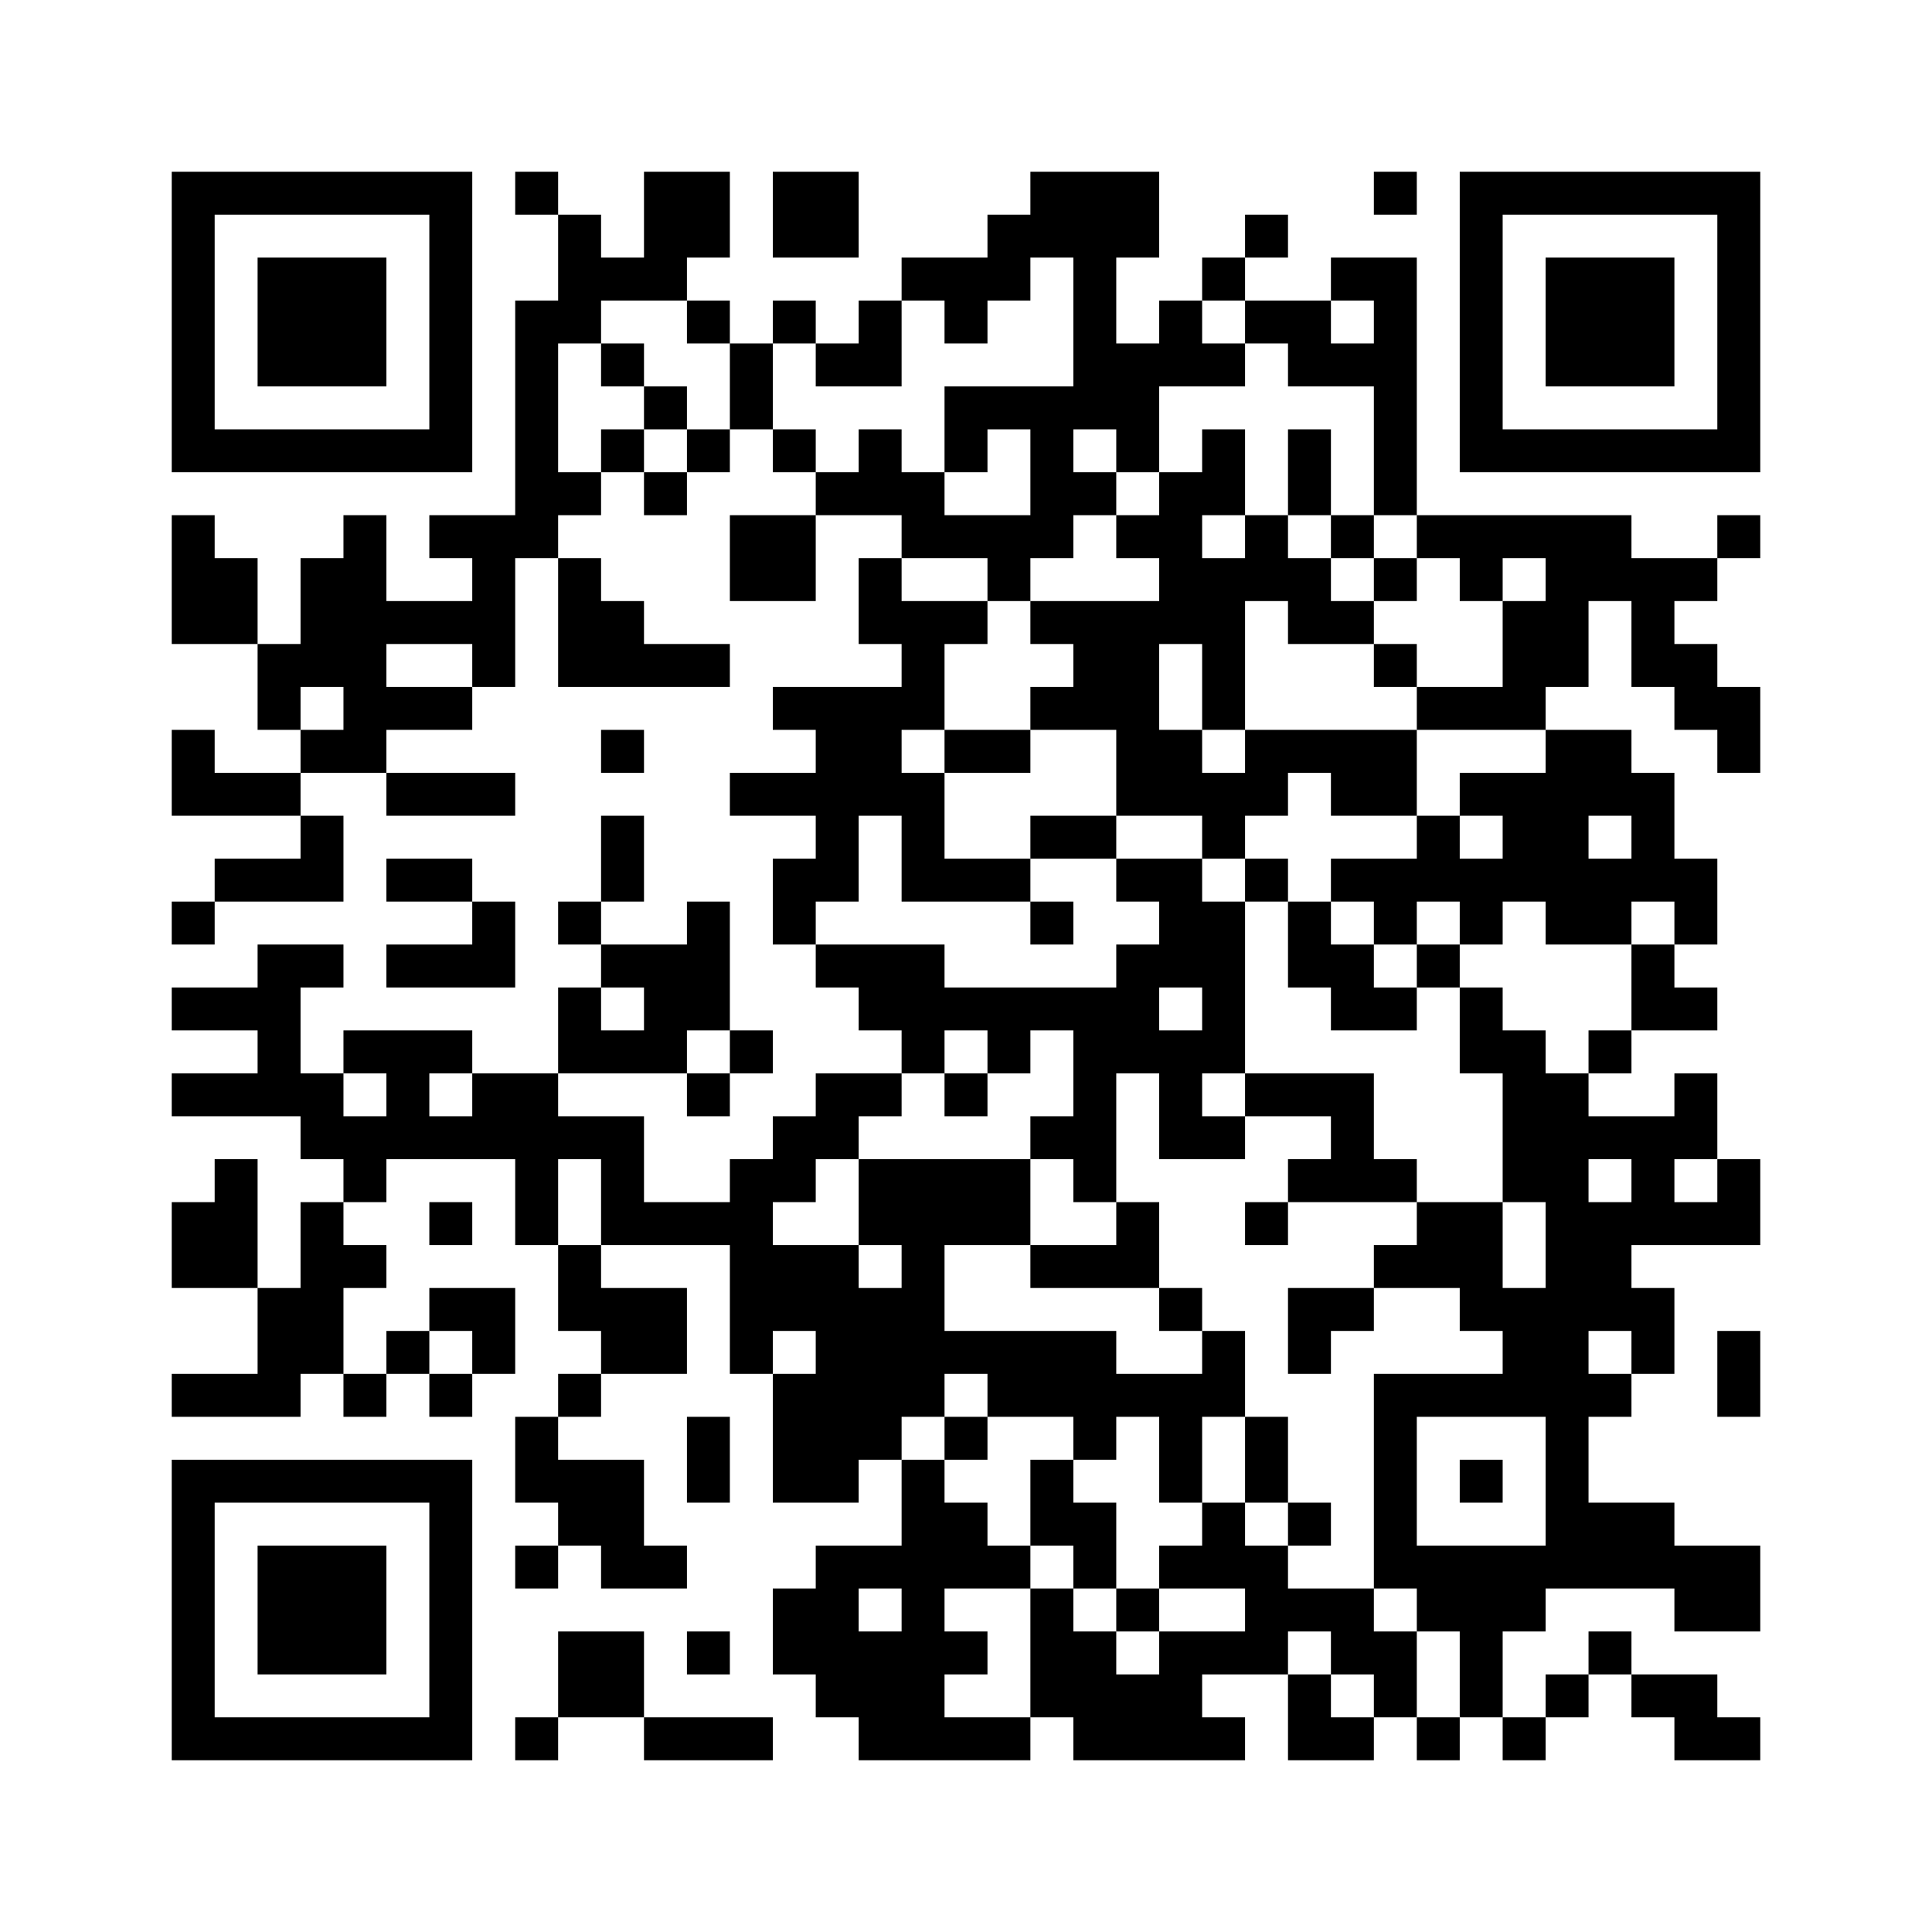 ﻿<?xml version="1.0" encoding="UTF-8"?>
<!DOCTYPE svg PUBLIC "-//W3C//DTD SVG 1.1//EN" "http://www.w3.org/Graphics/SVG/1.1/DTD/svg11.dtd">
<svg xmlns="http://www.w3.org/2000/svg" version="1.1" viewBox="0 0 45 45" stroke="none">
	<rect width="100%" height="100%" fill="#ffffff"/>
	<path d="M4,4h7v1h-7z M12,4h1v1h-1z M15,4h2v2h-2z M18,4h2v2h-2z M24,4h3v2h-3z M32,4h1v1h-1z M34,4h7v1h-7z M4,5h1v6h-1z M10,5h1v6h-1z M13,5h1v3h-1z M23,5h1v2h-1z M29,5h1v1h-1z M34,5h1v6h-1z M40,5h1v6h-1z M6,6h3v3h-3z M14,6h2v1h-2z M21,6h2v1h-2z M25,6h1v4h-1z M28,6h1v1h-1z M31,6h2v1h-2z M36,6h3v3h-3z M12,7h1v6h-1z M16,7h1v1h-1z M18,7h1v1h-1z M20,7h1v2h-1z M22,7h1v1h-1z M27,7h1v2h-1z M29,7h2v1h-2z M32,7h1v5h-1z M14,8h1v1h-1z M17,8h1v2h-1z M19,8h1v1h-1z M26,8h1v3h-1z M28,8h1v1h-1z M30,8h2v1h-2z M15,9h1v1h-1z M22,9h3v1h-3z M5,10h5v1h-5z M14,10h1v1h-1z M16,10h1v1h-1z M18,10h1v1h-1z M20,10h1v2h-1z M22,10h1v1h-1z M24,10h1v3h-1z M28,10h1v2h-1z M30,10h1v2h-1z M35,10h5v1h-5z M13,11h1v1h-1z M15,11h1v1h-1z M19,11h1v1h-1z M21,11h1v2h-1z M25,11h1v1h-1z M27,11h1v4h-1z M4,12h1v3h-1z M8,12h1v6h-1z M10,12h2v1h-2z M17,12h2v2h-2z M22,12h2v1h-2z M26,12h1v1h-1z M29,12h1v2h-1z M31,12h1v1h-1z M33,12h5v1h-5z M40,12h1v1h-1z M5,13h1v2h-1z M7,13h1v3h-1z M11,13h1v3h-1z M13,13h1v3h-1z M20,13h1v2h-1z M23,13h1v1h-1z M28,13h1v4h-1z M30,13h1v2h-1z M32,13h1v1h-1z M34,13h1v1h-1z M36,13h4v1h-4z M9,14h2v1h-2z M14,14h1v2h-1z M21,14h1v3h-1z M22,14h1v1h-1z M24,14h3v1h-3z M31,14h1v1h-1z M35,14h2v2h-2z M38,14h1v2h-1z M6,15h1v2h-1z M15,15h2v1h-2z M25,15h2v2h-2z M32,15h1v1h-1z M39,15h1v2h-1z M9,16h2v1h-2z M18,16h3v1h-3z M24,16h1v1h-1z M33,16h3v1h-3z M40,16h1v2h-1z M4,17h1v2h-1z M7,17h1v1h-1z M14,17h1v1h-1z M19,17h2v2h-2z M22,17h2v1h-2z M26,17h2v2h-2z M29,17h4v1h-4z M36,17h1v5h-1z M37,17h1v2h-1z M5,18h2v1h-2z M9,18h3v1h-3z M17,18h2v1h-2z M21,18h1v3h-1z M28,18h2v1h-2z M31,18h2v1h-2z M34,18h2v1h-2z M38,18h1v3h-1z M7,19h1v2h-1z M14,19h1v2h-1z M19,19h1v2h-1z M24,19h2v1h-2z M28,19h1v1h-1z M33,19h1v2h-1z M35,19h1v2h-1z M5,20h2v1h-2z M9,20h2v1h-2z M18,20h1v2h-1z M22,20h2v1h-2z M26,20h2v1h-2z M29,20h1v1h-1z M31,20h2v1h-2z M34,20h1v2h-1z M37,20h1v2h-1z M39,20h1v2h-1z M4,21h1v1h-1z M11,21h1v2h-1z M13,21h1v1h-1z M16,21h1v3h-1z M24,21h1v1h-1z M27,21h2v2h-2z M30,21h1v2h-1z M32,21h1v1h-1z M6,22h1v4h-1z M7,22h1v1h-1z M9,22h2v1h-2z M14,22h2v1h-2z M19,22h3v1h-3z M26,22h1v3h-1z M31,22h1v2h-1z M33,22h1v1h-1z M38,22h1v2h-1z M4,23h2v1h-2z M13,23h1v2h-1z M15,23h1v2h-1z M20,23h6v1h-6z M28,23h1v2h-1z M32,23h1v1h-1z M34,23h1v2h-1z M39,23h1v1h-1z M8,24h3v1h-3z M14,24h1v1h-1z M17,24h1v1h-1z M21,24h1v1h-1z M23,24h1v1h-1z M25,24h1v4h-1z M27,24h1v3h-1z M35,24h1v4h-1z M37,24h1v1h-1z M4,25h2v1h-2z M7,25h1v2h-1z M9,25h1v2h-1z M11,25h2v2h-2z M16,25h1v1h-1z M19,25h2v1h-2z M22,25h1v1h-1z M29,25h3v1h-3z M36,25h1v12h-1z M39,25h1v2h-1z M8,26h1v2h-1z M10,26h1v1h-1z M13,26h2v1h-2z M18,26h2v1h-2z M24,26h1v1h-1z M28,26h1v1h-1z M31,26h1v2h-1z M37,26h2v1h-2z M5,27h1v3h-1z M12,27h1v2h-1z M14,27h1v2h-1z M17,27h1v5h-1z M18,27h1v1h-1z M20,27h4v2h-4z M30,27h1v1h-1z M32,27h1v1h-1z M38,27h1v2h-1z M40,27h1v2h-1z M4,28h1v2h-1z M7,28h1v4h-1z M10,28h1v1h-1z M15,28h2v1h-2z M26,28h1v2h-1z M29,28h1v1h-1z M33,28h2v2h-2z M37,28h1v3h-1z M39,28h1v1h-1z M8,29h1v1h-1z M13,29h1v2h-1z M18,29h2v2h-2z M21,29h1v4h-1z M24,29h2v1h-2z M32,29h1v1h-1z M6,30h1v3h-1z M10,30h2v1h-2z M14,30h2v2h-2z M20,30h1v4h-1z M27,30h1v1h-1z M30,30h2v1h-2z M34,30h2v1h-2z M38,30h1v2h-1z M9,31h1v1h-1z M11,31h1v1h-1z M19,31h1v4h-1z M22,31h4v1h-4z M28,31h1v2h-1z M30,31h1v1h-1z M35,31h1v2h-1z M40,31h1v2h-1z M4,32h2v1h-2z M8,32h1v1h-1z M10,32h1v1h-1z M13,32h1v1h-1z M18,32h1v3h-1z M23,32h5v1h-5z M32,32h1v5h-1z M33,32h2v1h-2z M37,32h1v1h-1z M12,33h1v2h-1z M16,33h1v2h-1z M22,33h1v1h-1z M25,33h1v1h-1z M27,33h1v2h-1z M29,33h1v2h-1z M4,34h7v1h-7z M13,34h2v2h-2z M21,34h1v7h-1z M24,34h1v2h-1z M34,34h1v1h-1z M4,35h1v6h-1z M10,35h1v6h-1z M22,35h1v2h-1z M25,35h1v2h-1z M28,35h1v2h-1z M30,35h1v1h-1z M37,35h2v2h-2z M6,36h3v3h-3z M12,36h1v1h-1z M14,36h2v1h-2z M19,36h1v4h-1z M20,36h1v1h-1z M23,36h1v1h-1z M27,36h1v1h-1z M29,36h1v3h-1z M33,36h3v2h-3z M39,36h2v2h-2z M18,37h1v2h-1z M24,37h1v3h-1z M26,37h1v1h-1z M30,37h2v1h-2z M13,38h2v2h-2z M16,38h1v1h-1z M20,38h1v3h-1z M22,38h1v1h-1z M25,38h1v3h-1z M27,38h1v3h-1z M28,38h1v1h-1z M31,38h2v1h-2z M34,38h1v2h-1z M37,38h1v1h-1z M26,39h1v2h-1z M30,39h1v2h-1z M32,39h1v1h-1z M36,39h1v1h-1z M38,39h2v1h-2z M5,40h5v1h-5z M12,40h1v1h-1z M15,40h3v1h-3z M22,40h2v1h-2z M28,40h1v1h-1z M31,40h1v1h-1z M33,40h1v1h-1z M35,40h1v1h-1z M39,40h2v1h-2z" fill="#000000"/>
</svg>
